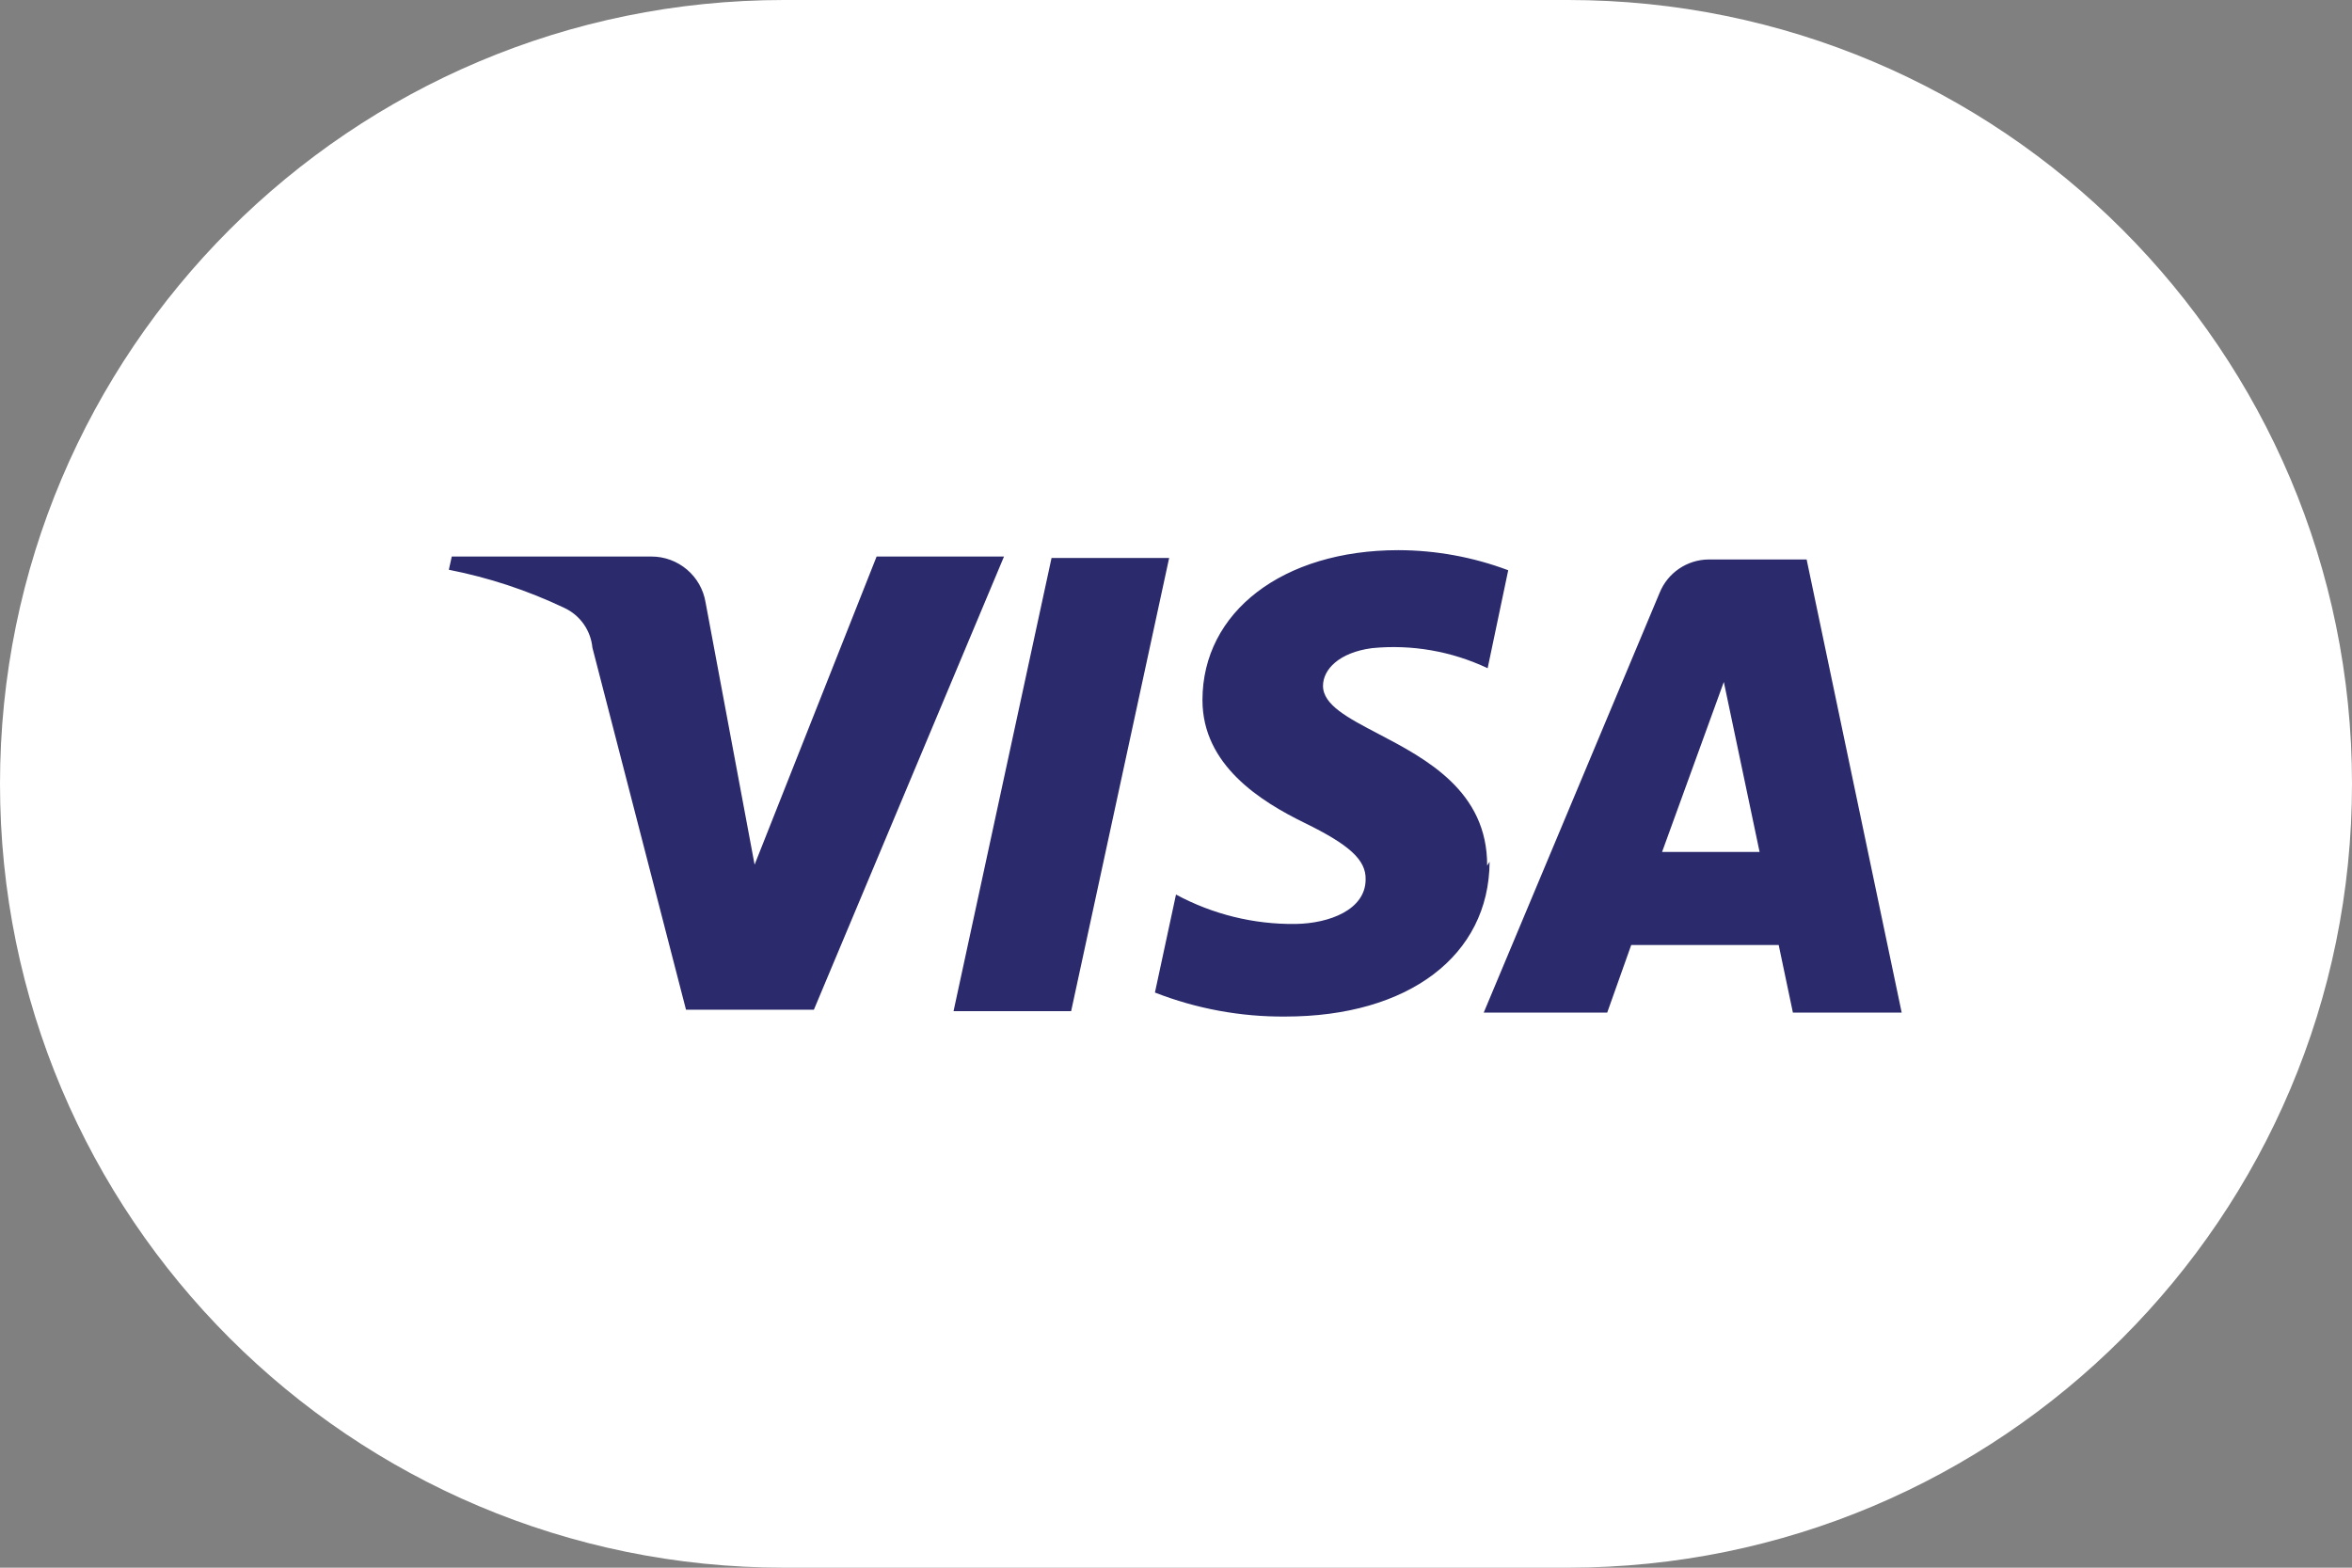 <svg width="48" height="32" viewBox="0 0 48 32" fill="none" xmlns="http://www.w3.org/2000/svg">
<rect x="0" y="0" width="48" height="32" fill="#808080" stroke="none"/>
<g id="visa-light-large">
<path id="card_bg" d="M0 16C0 7.163 7.163 0 16 0H32C40.837 0 48 7.163 48 16C48 24.837 40.837 32 32 32H16C7.163 32 0 24.837 0 16Z" fill="white"/>
<path id="visa-logo" fill-rule="evenodd" clip-rule="evenodd" d="M30.35 17.67C30.356 16.145 29.099 15.487 28.123 14.976C27.505 14.652 27 14.388 27 14C27 13.67 27.32 13.32 28 13.23C28.809 13.15 29.625 13.292 30.36 13.64L30.78 11.64C30.064 11.371 29.305 11.232 28.54 11.23C26.18 11.23 24.54 12.49 24.54 14.29C24.54 15.62 25.73 16.36 26.63 16.8C27.53 17.24 27.88 17.55 27.87 17.95C27.87 18.57 27.13 18.85 26.44 18.86C25.589 18.871 24.749 18.664 24 18.26L23.57 20.26C24.418 20.591 25.32 20.757 26.23 20.75C28.74 20.75 30.39 19.51 30.4 17.59L30.35 17.67ZM23.86 11.39L21.86 20.64H19.46L21.46 11.39H23.86ZM33.92 17.39L35.18 13.92L35.91 17.39H33.92ZM38.81 20.67H36.59L36.3 19.29H33.29L32.8 20.67H30.28L33.87 12.1C34.035 11.692 34.43 11.424 34.87 11.42H36.87L38.81 20.67ZM16.61 20.61L20.49 11.36H17.89L15.4 17.65L14.4 12.3C14.312 11.756 13.841 11.358 13.29 11.36H9.22L9.16 11.63C9.976 11.79 10.769 12.052 11.52 12.41C11.84 12.56 12.056 12.868 12.09 13.22L14 20.61H16.61Z" fill="#2A2A6C"/>
</g>
</svg>

